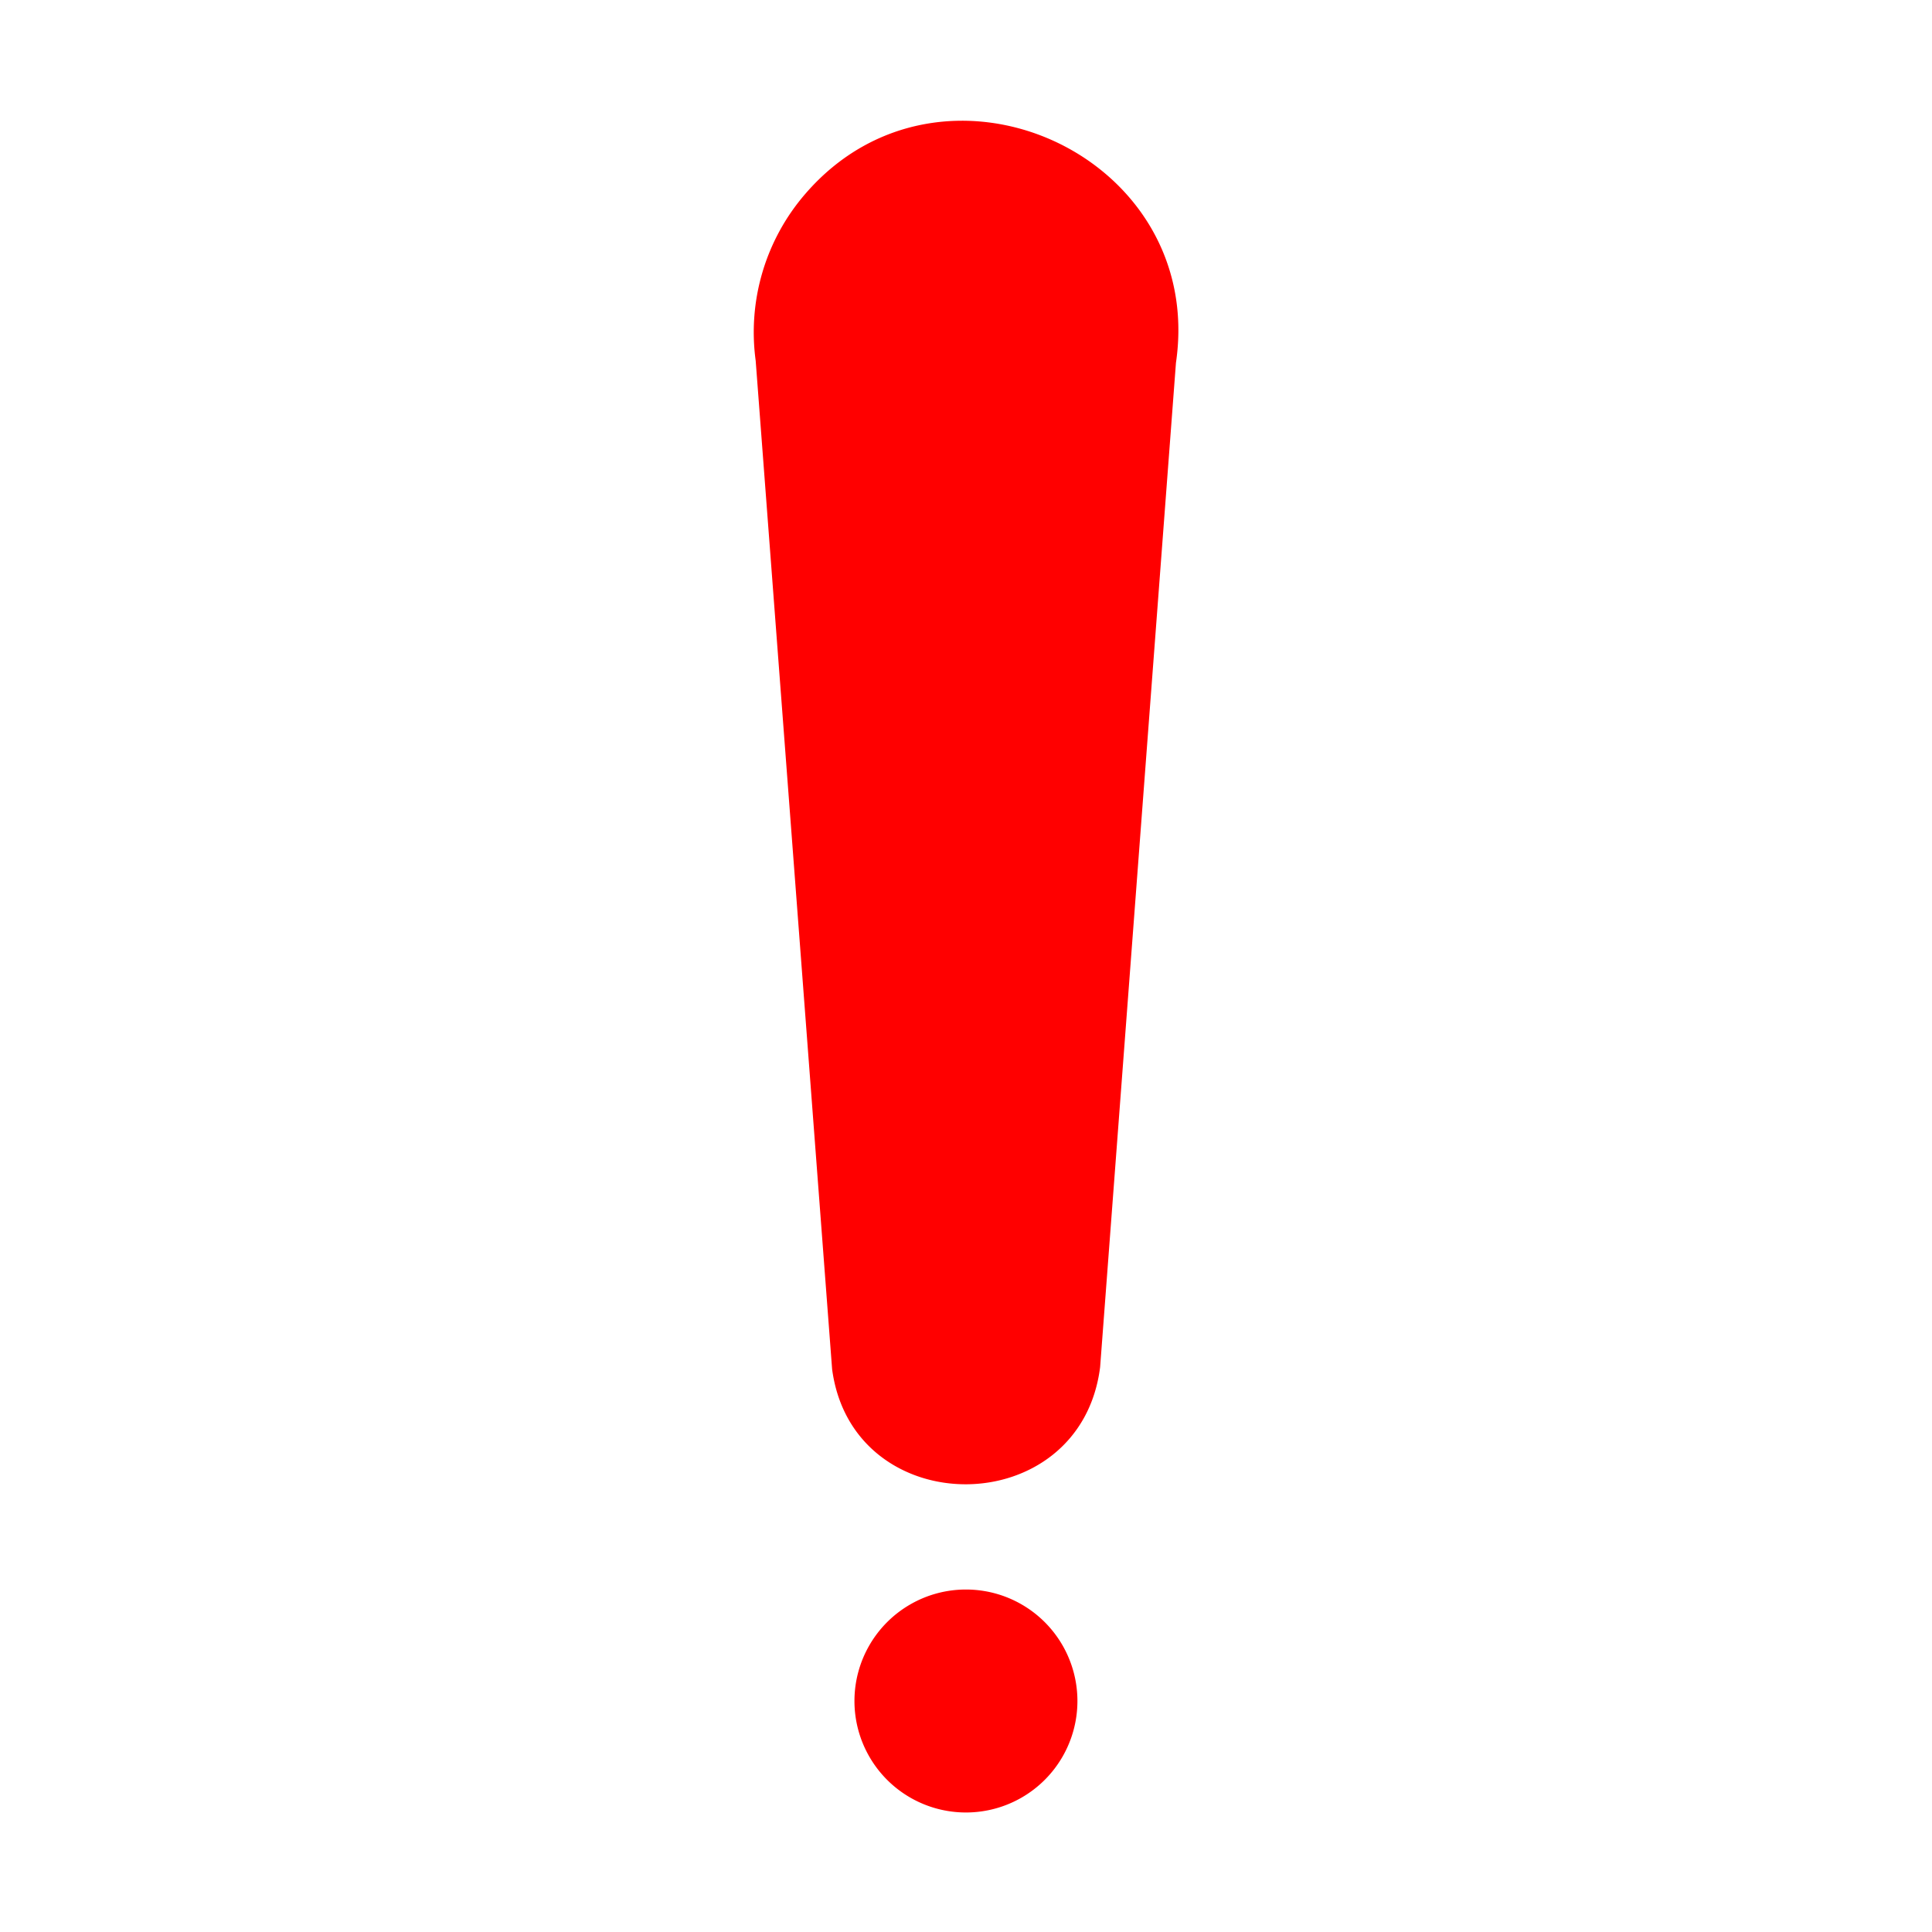 <svg id="glyph_copy_2" viewBox="0 0 64 64" xmlns="http://www.w3.org/2000/svg" data-name="glyph copy 2"><g fill="#f00"><path d="m26.684 6.414a7.004 7.004 0 0 0 -1.651 5.535l2.532 33.409c.685 5.107 8.227 5.078 8.878-.07l2.512-33.269c1.008-6.885-7.731-10.855-12.271-5.605z"/><path d="m28.305 56.348a3.693 3.693 0 0 0 7.386 0 3.693 3.693 0 0 0 -7.386-0z"/></g></svg>